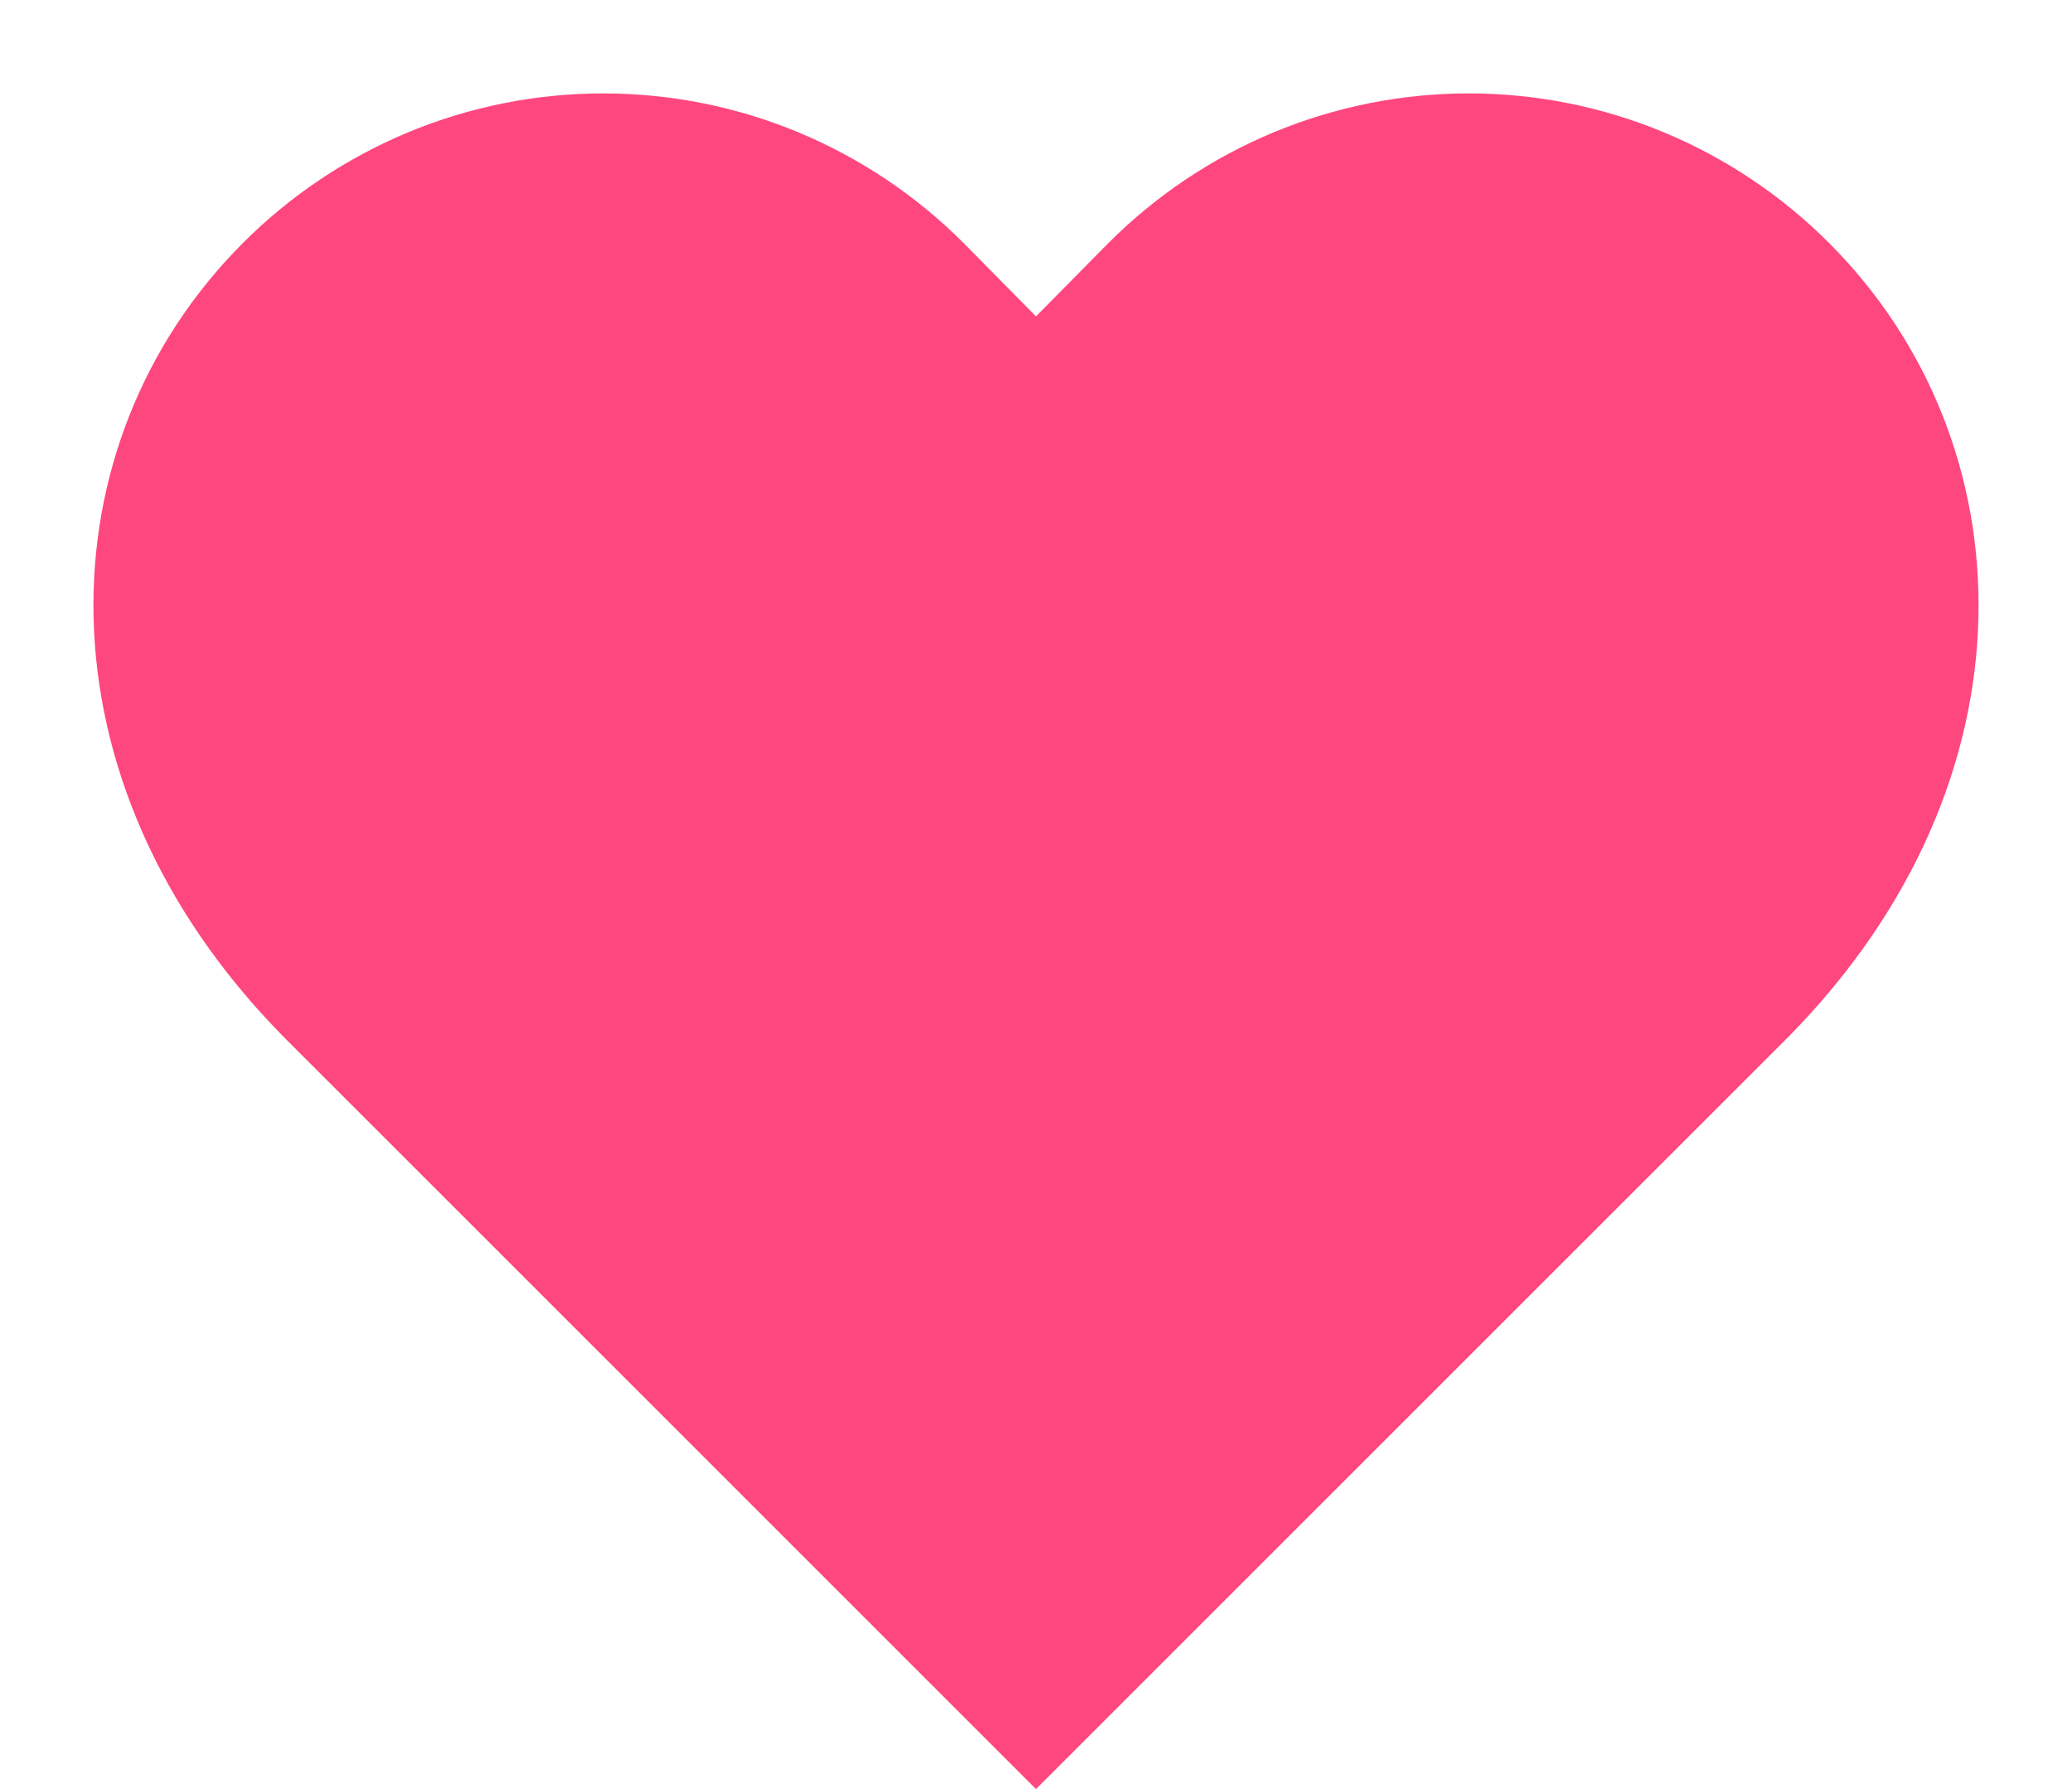 <svg width="22" height="19" viewBox="0 0 22 19" fill="none" xmlns="http://www.w3.org/2000/svg">
  <path
    d="M19.42 2.58C18.918 2.077 18.322 1.678 17.666 1.405C17.009 1.132 16.306 0.992 15.595 0.992C14.884 0.992 14.181 1.132 13.524 1.405C12.868 1.678 12.272 2.077 11.77 2.58L11 3.36L10.23 2.58C9.728 2.077 9.132 1.678 8.476 1.405C7.82 1.132 7.116 0.992 6.405 0.992C5.694 0.992 4.991 1.132 4.334 1.405C3.678 1.678 3.082 2.077 2.58 2.58C0.46 4.7 0.33 8.28 3 11L11 19L19 11C21.67 8.28 21.54 4.7 19.42 2.58Z"
    fill="#FF477F" />
</svg>